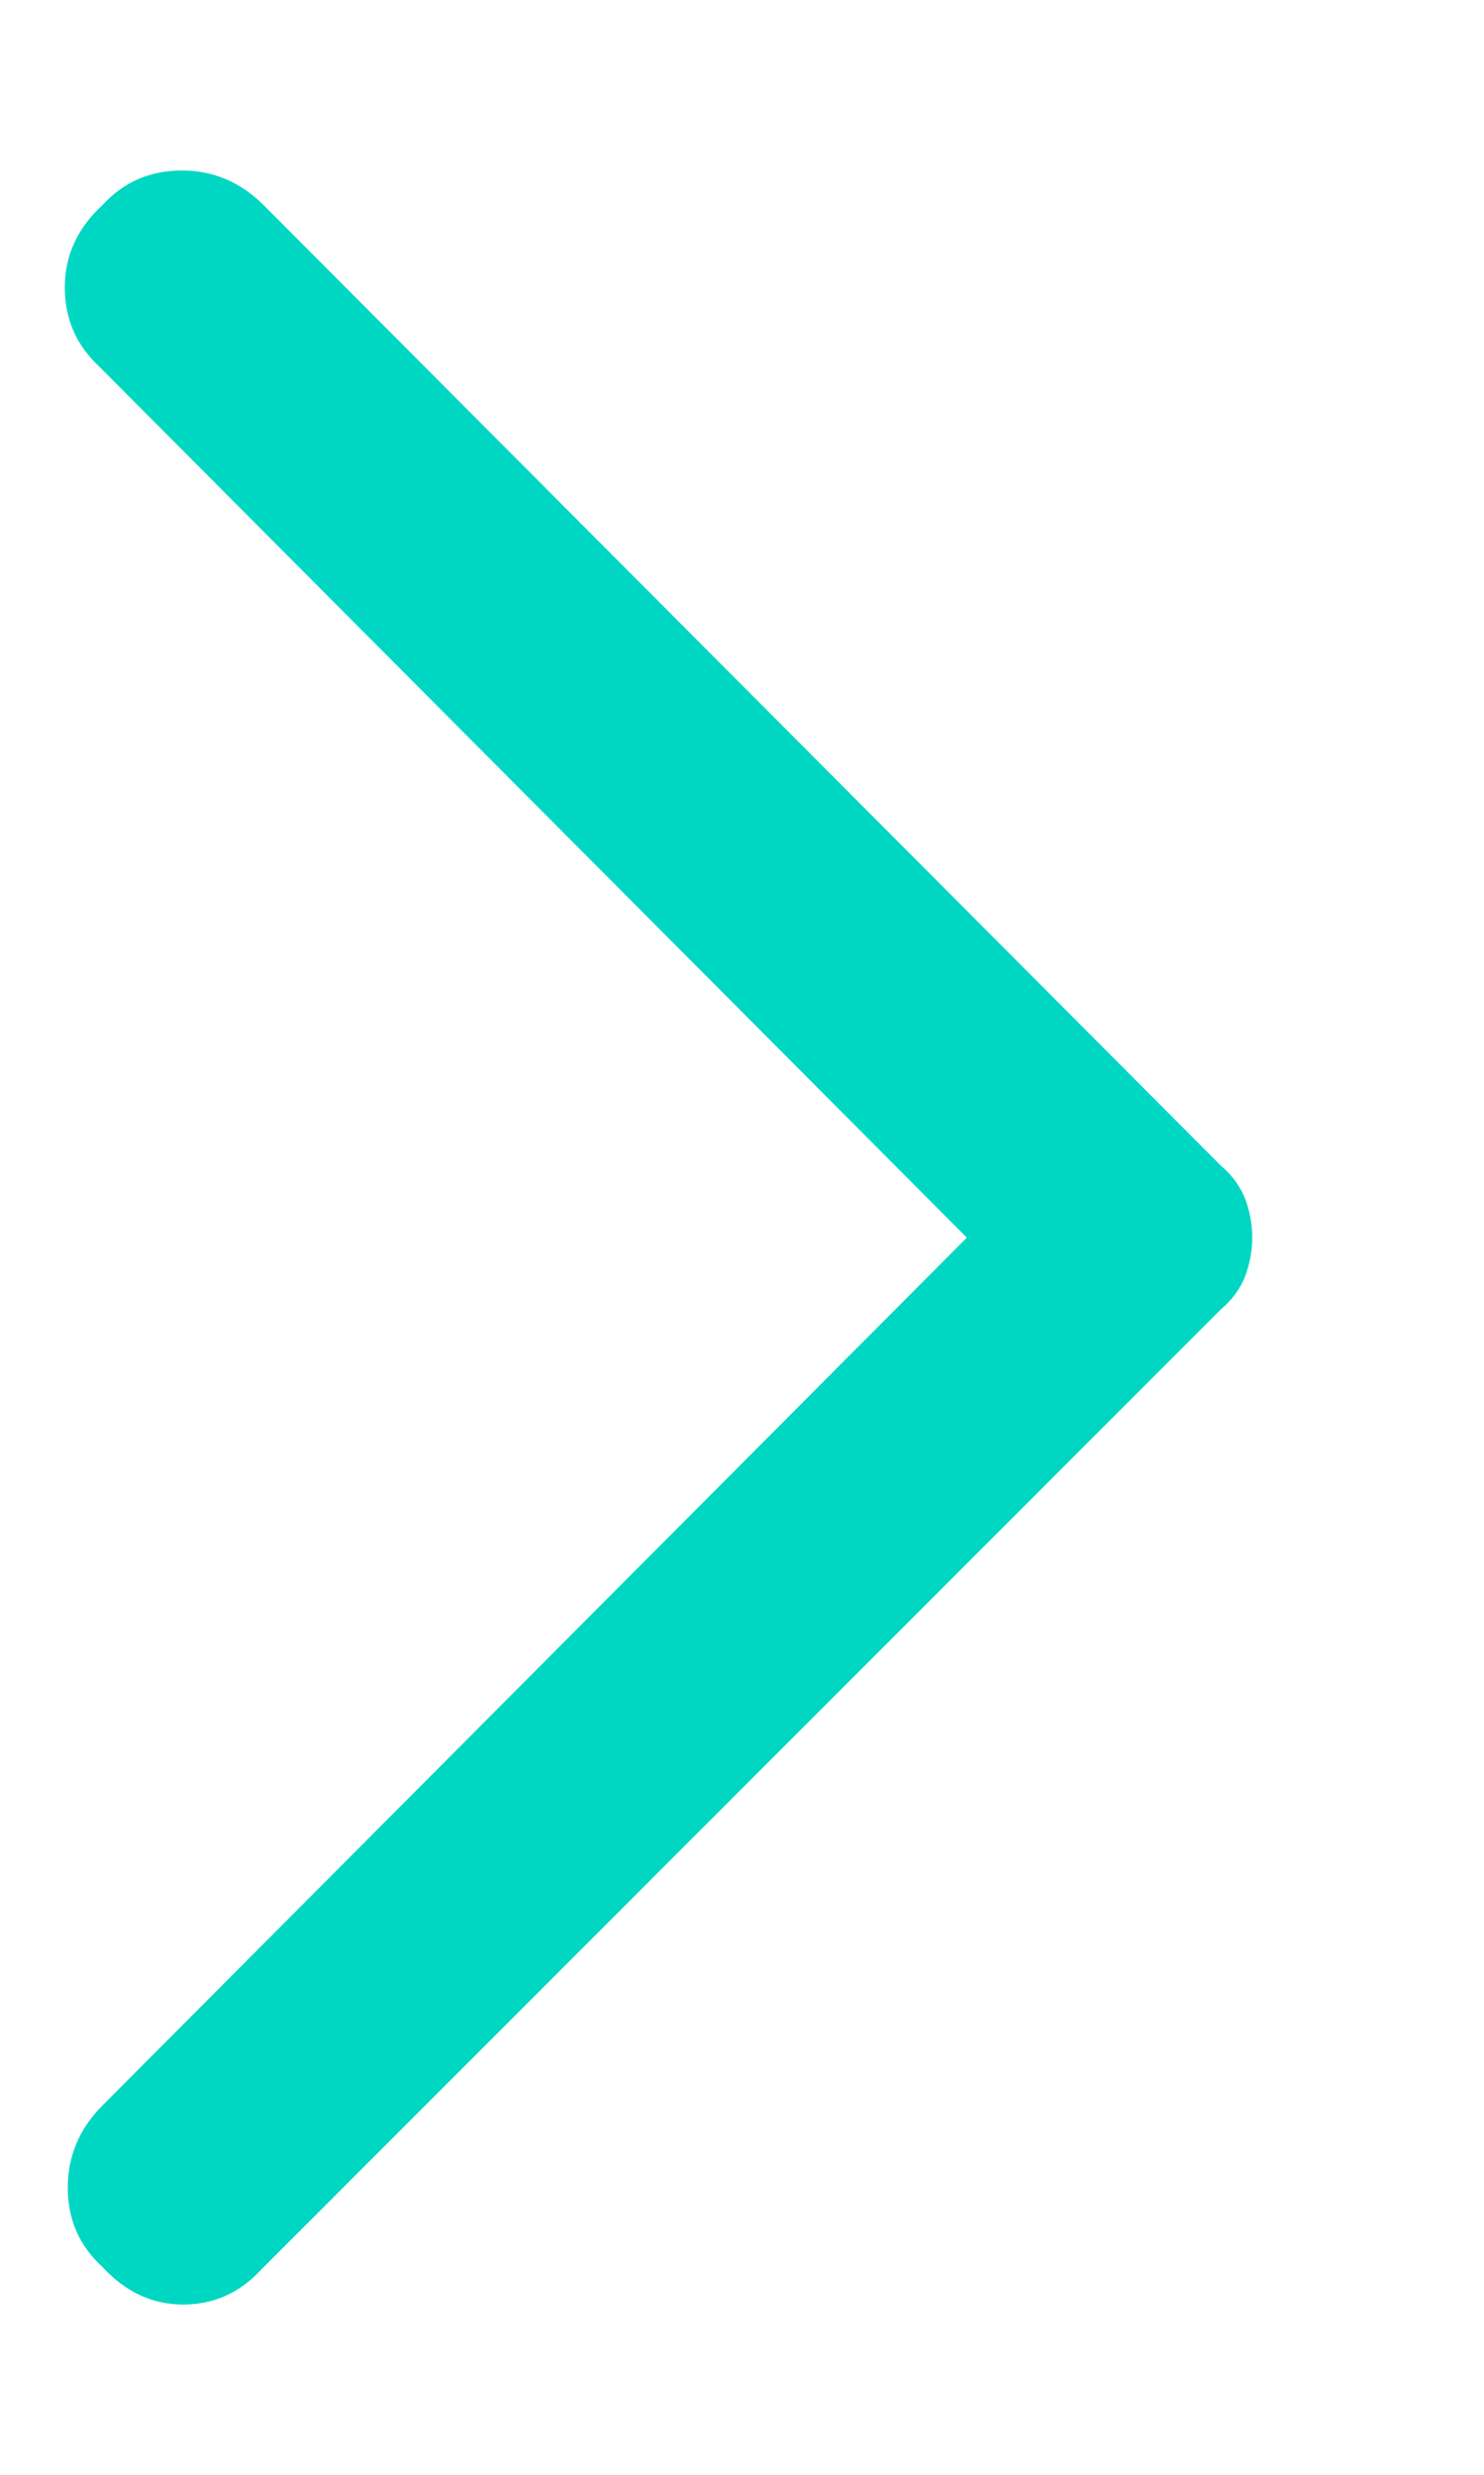 <svg width="6" height="10" viewBox="0 0 6 10" fill="none" xmlns="http://www.w3.org/2000/svg">
<path d="M0.414 9.16C0.321 9.075 0.274 8.968 0.274 8.84C0.274 8.712 0.321 8.601 0.414 8.508L3.909 5.001L0.402 1.482C0.309 1.396 0.262 1.289 0.262 1.161C0.262 1.033 0.313 0.922 0.414 0.829C0.499 0.736 0.606 0.689 0.735 0.689C0.863 0.689 0.973 0.736 1.066 0.829L4.935 4.709C4.981 4.748 5.014 4.793 5.034 4.843C5.053 4.894 5.063 4.946 5.063 5.001C5.063 5.055 5.053 5.107 5.034 5.158C5.014 5.208 4.981 5.253 4.935 5.292L1.055 9.172C0.969 9.265 0.864 9.312 0.74 9.312C0.616 9.312 0.507 9.261 0.414 9.16Z" fill="#00D7C2"/>
</svg>